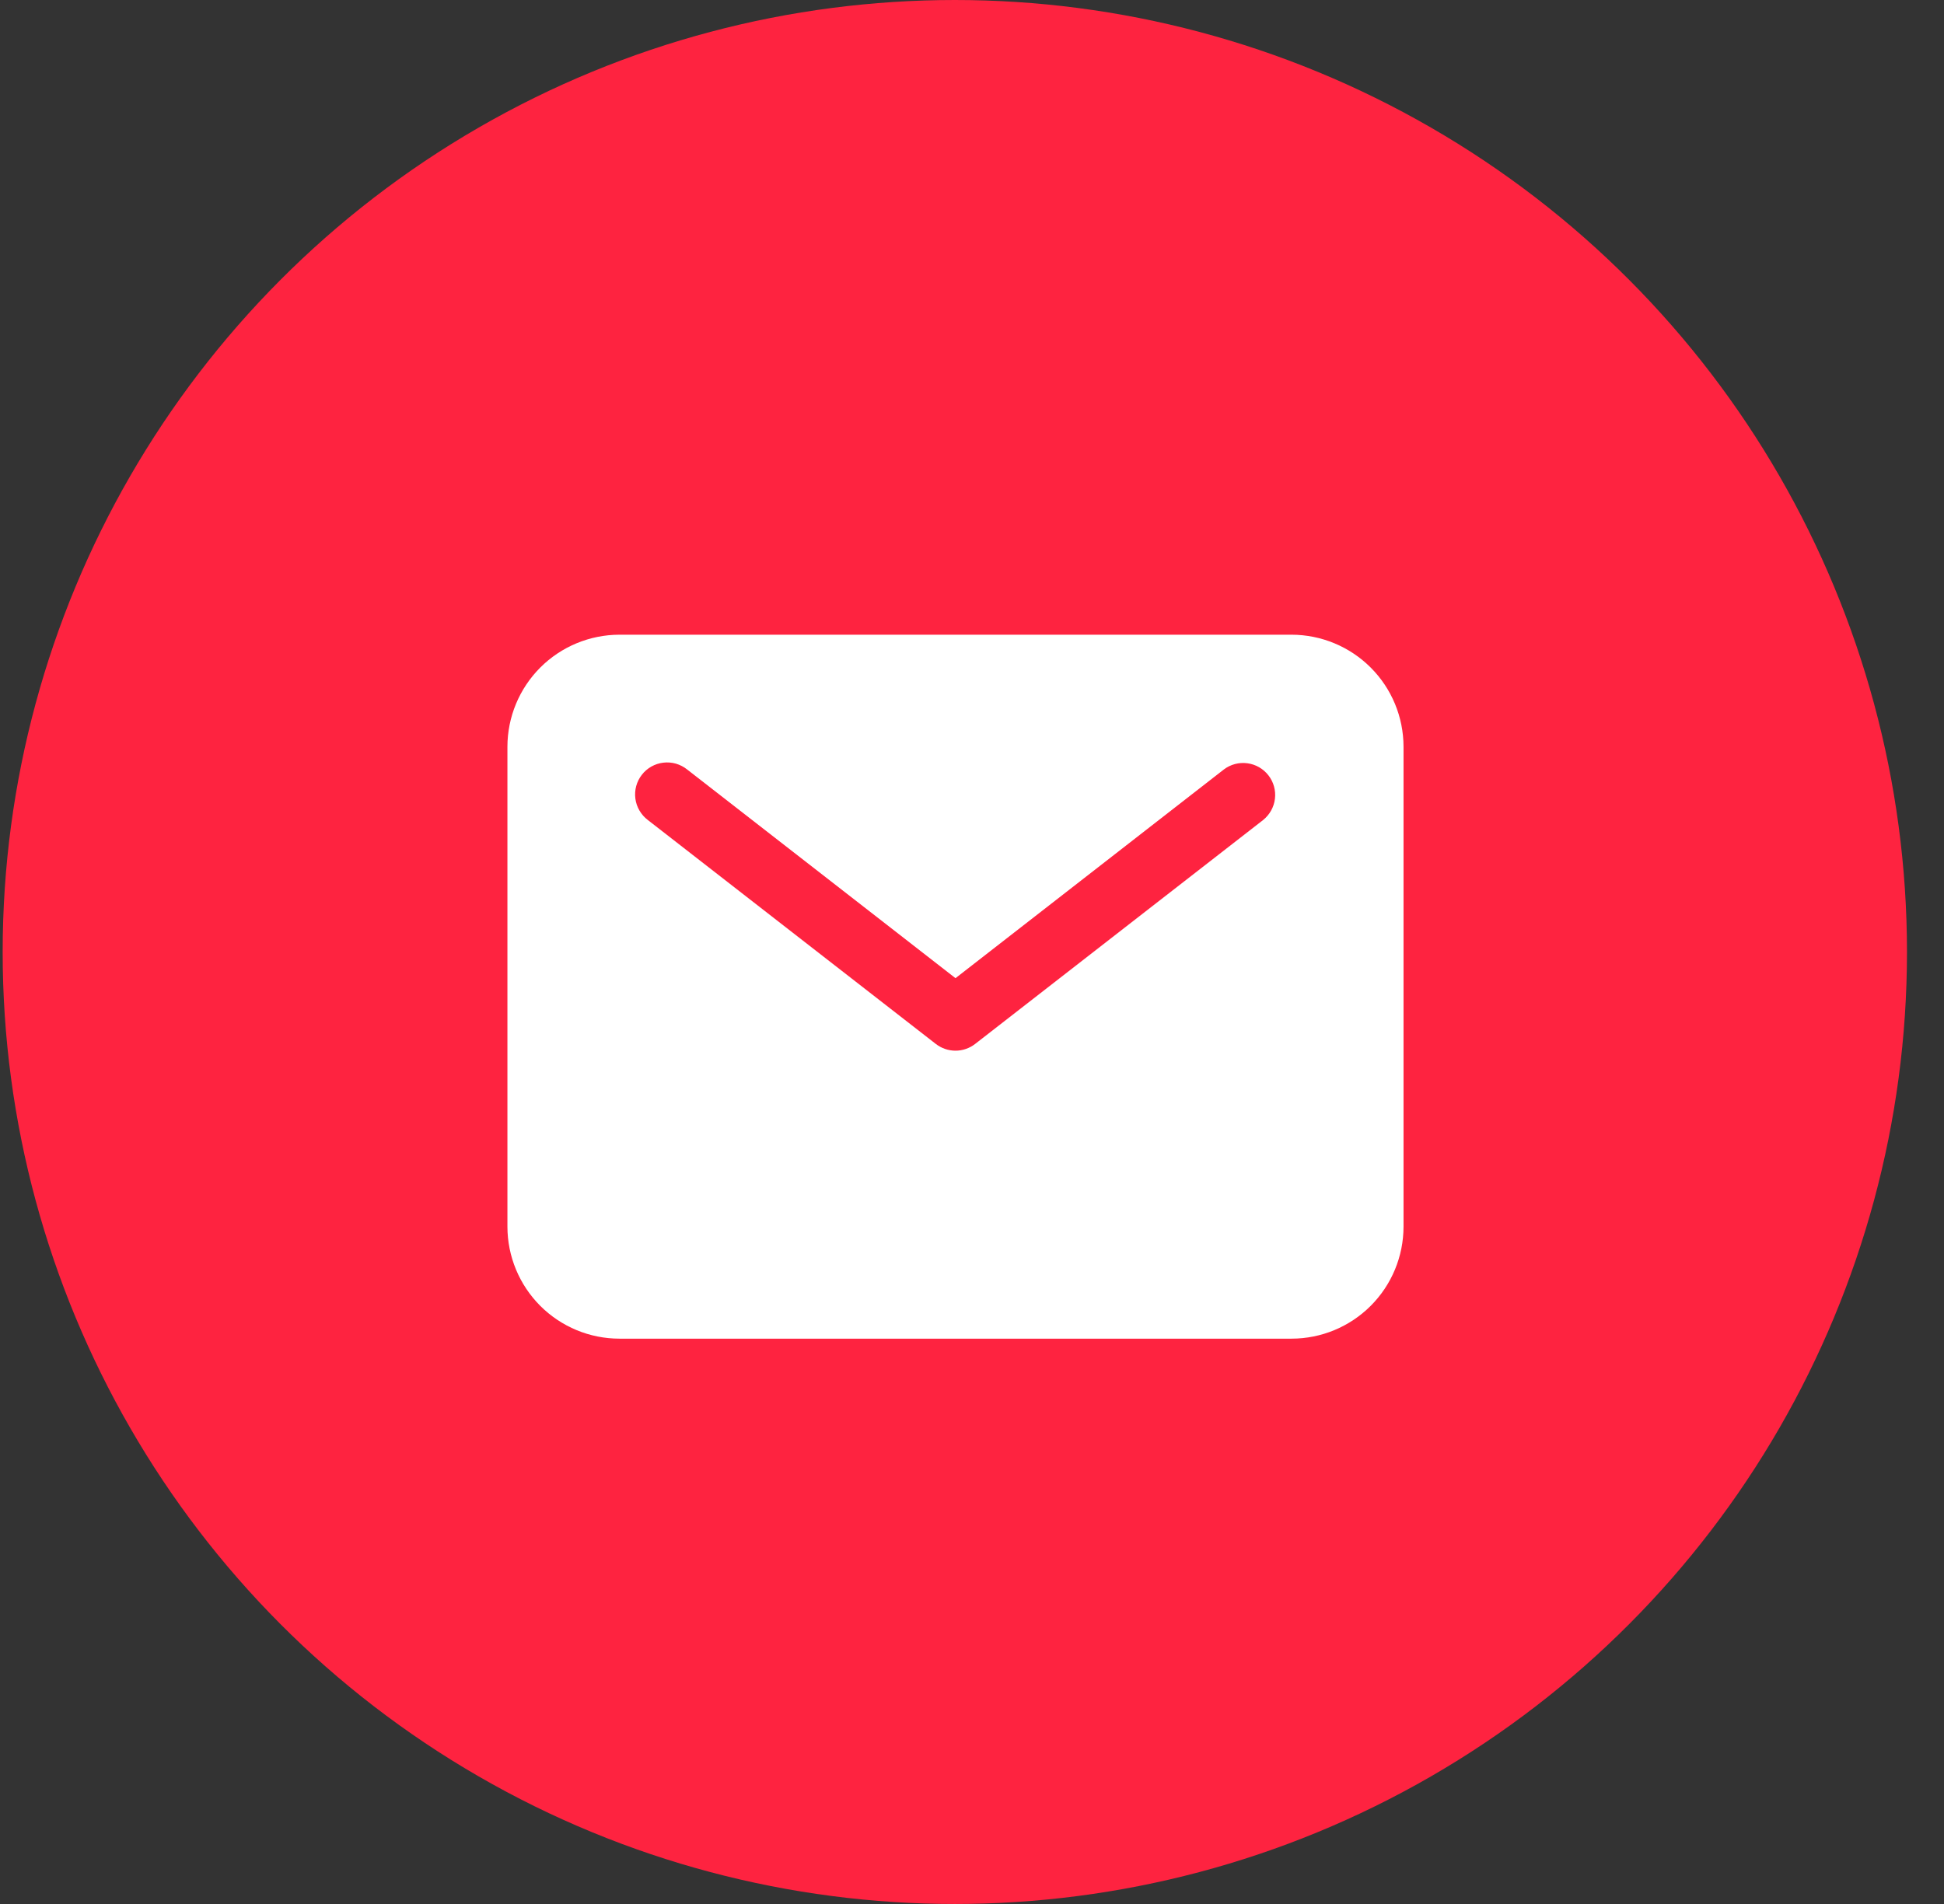 <svg width="49" height="48" viewBox="0 0 49 48" fill="none" xmlns="http://www.w3.org/2000/svg">
<rect x="0" y="0" width="49" height="48" fill="#333333" stroke="none"/>
<ellipse cx="24.067" cy="24" rx="24" ry="24" fill="#fe2340"/>
<path d="M32.554 16.001H15.613C14.865 16.002 14.147 16.3 13.618 16.829C13.089 17.359 12.791 18.076 12.79 18.825V30.925C12.791 31.674 13.089 32.391 13.618 32.921C14.147 33.45 14.865 33.748 15.613 33.748H32.554C33.302 33.748 34.02 33.45 34.549 32.921C35.079 32.391 35.376 31.674 35.377 30.925V18.825C35.376 18.076 35.079 17.359 34.549 16.829C34.02 16.3 33.302 16.002 32.554 16.001ZM31.839 20.672L24.579 26.318C24.437 26.428 24.263 26.488 24.084 26.488C23.904 26.488 23.73 26.428 23.588 26.318L16.328 20.672C16.243 20.607 16.171 20.526 16.118 20.434C16.064 20.342 16.029 20.24 16.015 20.134C16.001 20.028 16.008 19.92 16.036 19.817C16.064 19.714 16.112 19.617 16.178 19.533C16.243 19.448 16.325 19.378 16.418 19.325C16.511 19.273 16.614 19.239 16.72 19.227C16.826 19.214 16.934 19.223 17.037 19.252C17.139 19.282 17.235 19.331 17.319 19.398L24.084 24.66L30.849 19.398C31.018 19.27 31.23 19.214 31.441 19.242C31.651 19.27 31.842 19.379 31.972 19.547C32.102 19.714 32.161 19.926 32.136 20.136C32.111 20.347 32.004 20.539 31.839 20.672Z" fill="white"/>
</svg>
